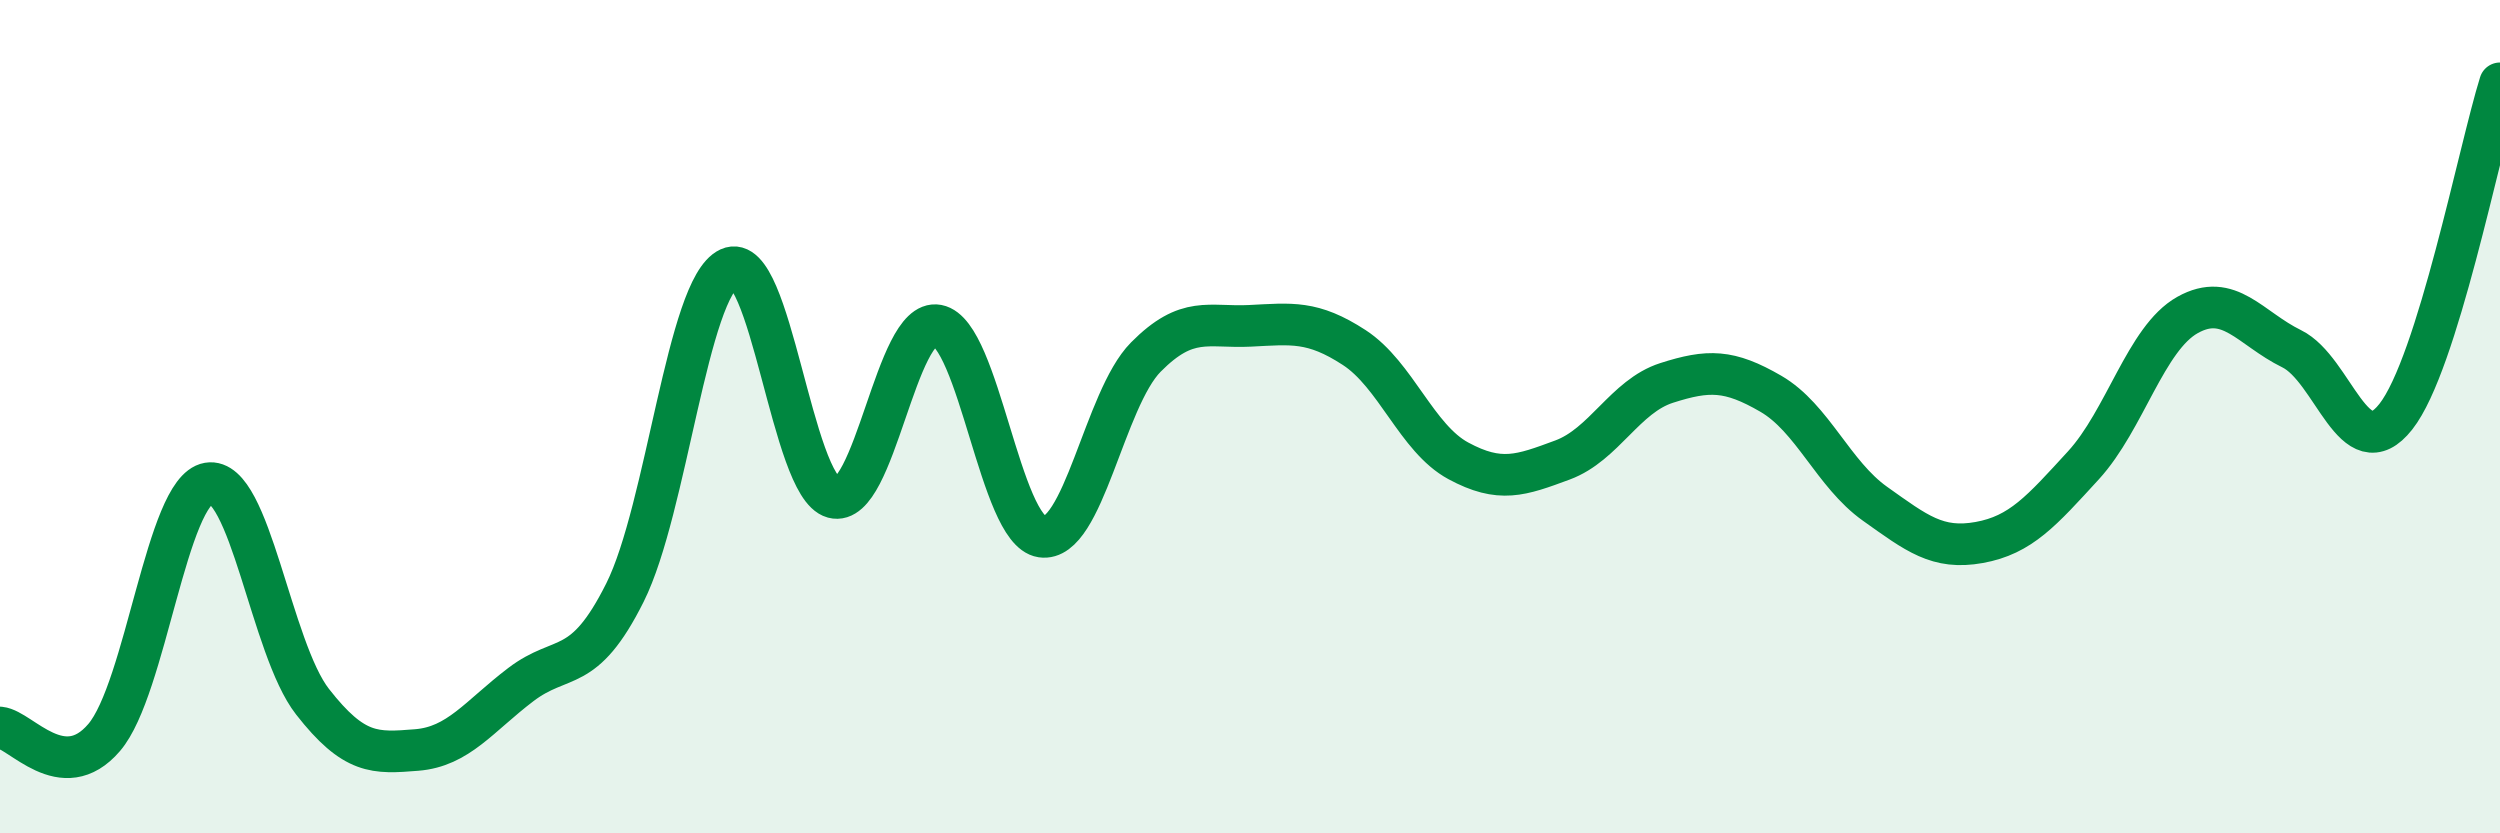 
    <svg width="60" height="20" viewBox="0 0 60 20" xmlns="http://www.w3.org/2000/svg">
      <path
        d="M 0,17.46 C 0.5,17.51 1.5,18.87 2.5,17.7 C 3.5,16.53 4,11.77 5,11.6 C 6,11.43 6.5,15.56 7.5,16.84 C 8.5,18.12 9,18.08 10,18 C 11,17.92 11.5,17.19 12.5,16.43 C 13.5,15.67 14,16.22 15,14.22 C 16,12.22 16.5,6.9 17.5,6.44 C 18.5,5.98 19,11.67 20,11.94 C 21,12.21 21.5,7.62 22.5,7.81 C 23.5,8 24,12.73 25,12.88 C 26,13.03 26.5,9.58 27.5,8.57 C 28.5,7.56 29,7.87 30,7.82 C 31,7.77 31.5,7.69 32.5,8.34 C 33.5,8.99 34,10.52 35,11.06 C 36,11.6 36.5,11.41 37.5,11.04 C 38.5,10.67 39,9.51 40,9.19 C 41,8.87 41.5,8.87 42.5,9.45 C 43.5,10.03 44,11.38 45,12.09 C 46,12.8 46.5,13.2 47.5,13.02 C 48.5,12.84 49,12.26 50,11.17 C 51,10.08 51.5,8.12 52.5,7.56 C 53.5,7 54,7.88 55,8.37 C 56,8.86 56.5,11.27 57.5,10 C 58.5,8.73 59.5,3.6 60,2L60 20L0 20Z"
        fill="#008740"
        opacity="0.1"
        stroke-linecap="round"
        stroke-linejoin="round"
      />
      <path
        d="M 0,17.46 C 0.5,17.51 1.5,18.87 2.5,17.7 C 3.5,16.53 4,11.77 5,11.6 C 6,11.43 6.5,15.56 7.5,16.84 C 8.5,18.12 9,18.08 10,18 C 11,17.92 11.5,17.19 12.5,16.43 C 13.5,15.67 14,16.22 15,14.22 C 16,12.22 16.5,6.9 17.5,6.44 C 18.5,5.98 19,11.67 20,11.94 C 21,12.21 21.5,7.62 22.5,7.81 C 23.5,8 24,12.73 25,12.88 C 26,13.03 26.5,9.58 27.5,8.57 C 28.5,7.56 29,7.87 30,7.82 C 31,7.77 31.5,7.69 32.5,8.34 C 33.5,8.99 34,10.52 35,11.06 C 36,11.6 36.5,11.41 37.5,11.04 C 38.5,10.67 39,9.51 40,9.19 C 41,8.87 41.5,8.87 42.5,9.45 C 43.5,10.03 44,11.38 45,12.09 C 46,12.8 46.5,13.2 47.5,13.02 C 48.5,12.84 49,12.26 50,11.17 C 51,10.08 51.5,8.12 52.5,7.56 C 53.5,7 54,7.88 55,8.37 C 56,8.86 56.5,11.27 57.5,10 C 58.5,8.73 59.5,3.6 60,2"
        stroke="#008740"
        stroke-width="1"
        fill="none"
        stroke-linecap="round"
        stroke-linejoin="round"
      />
    </svg>
  